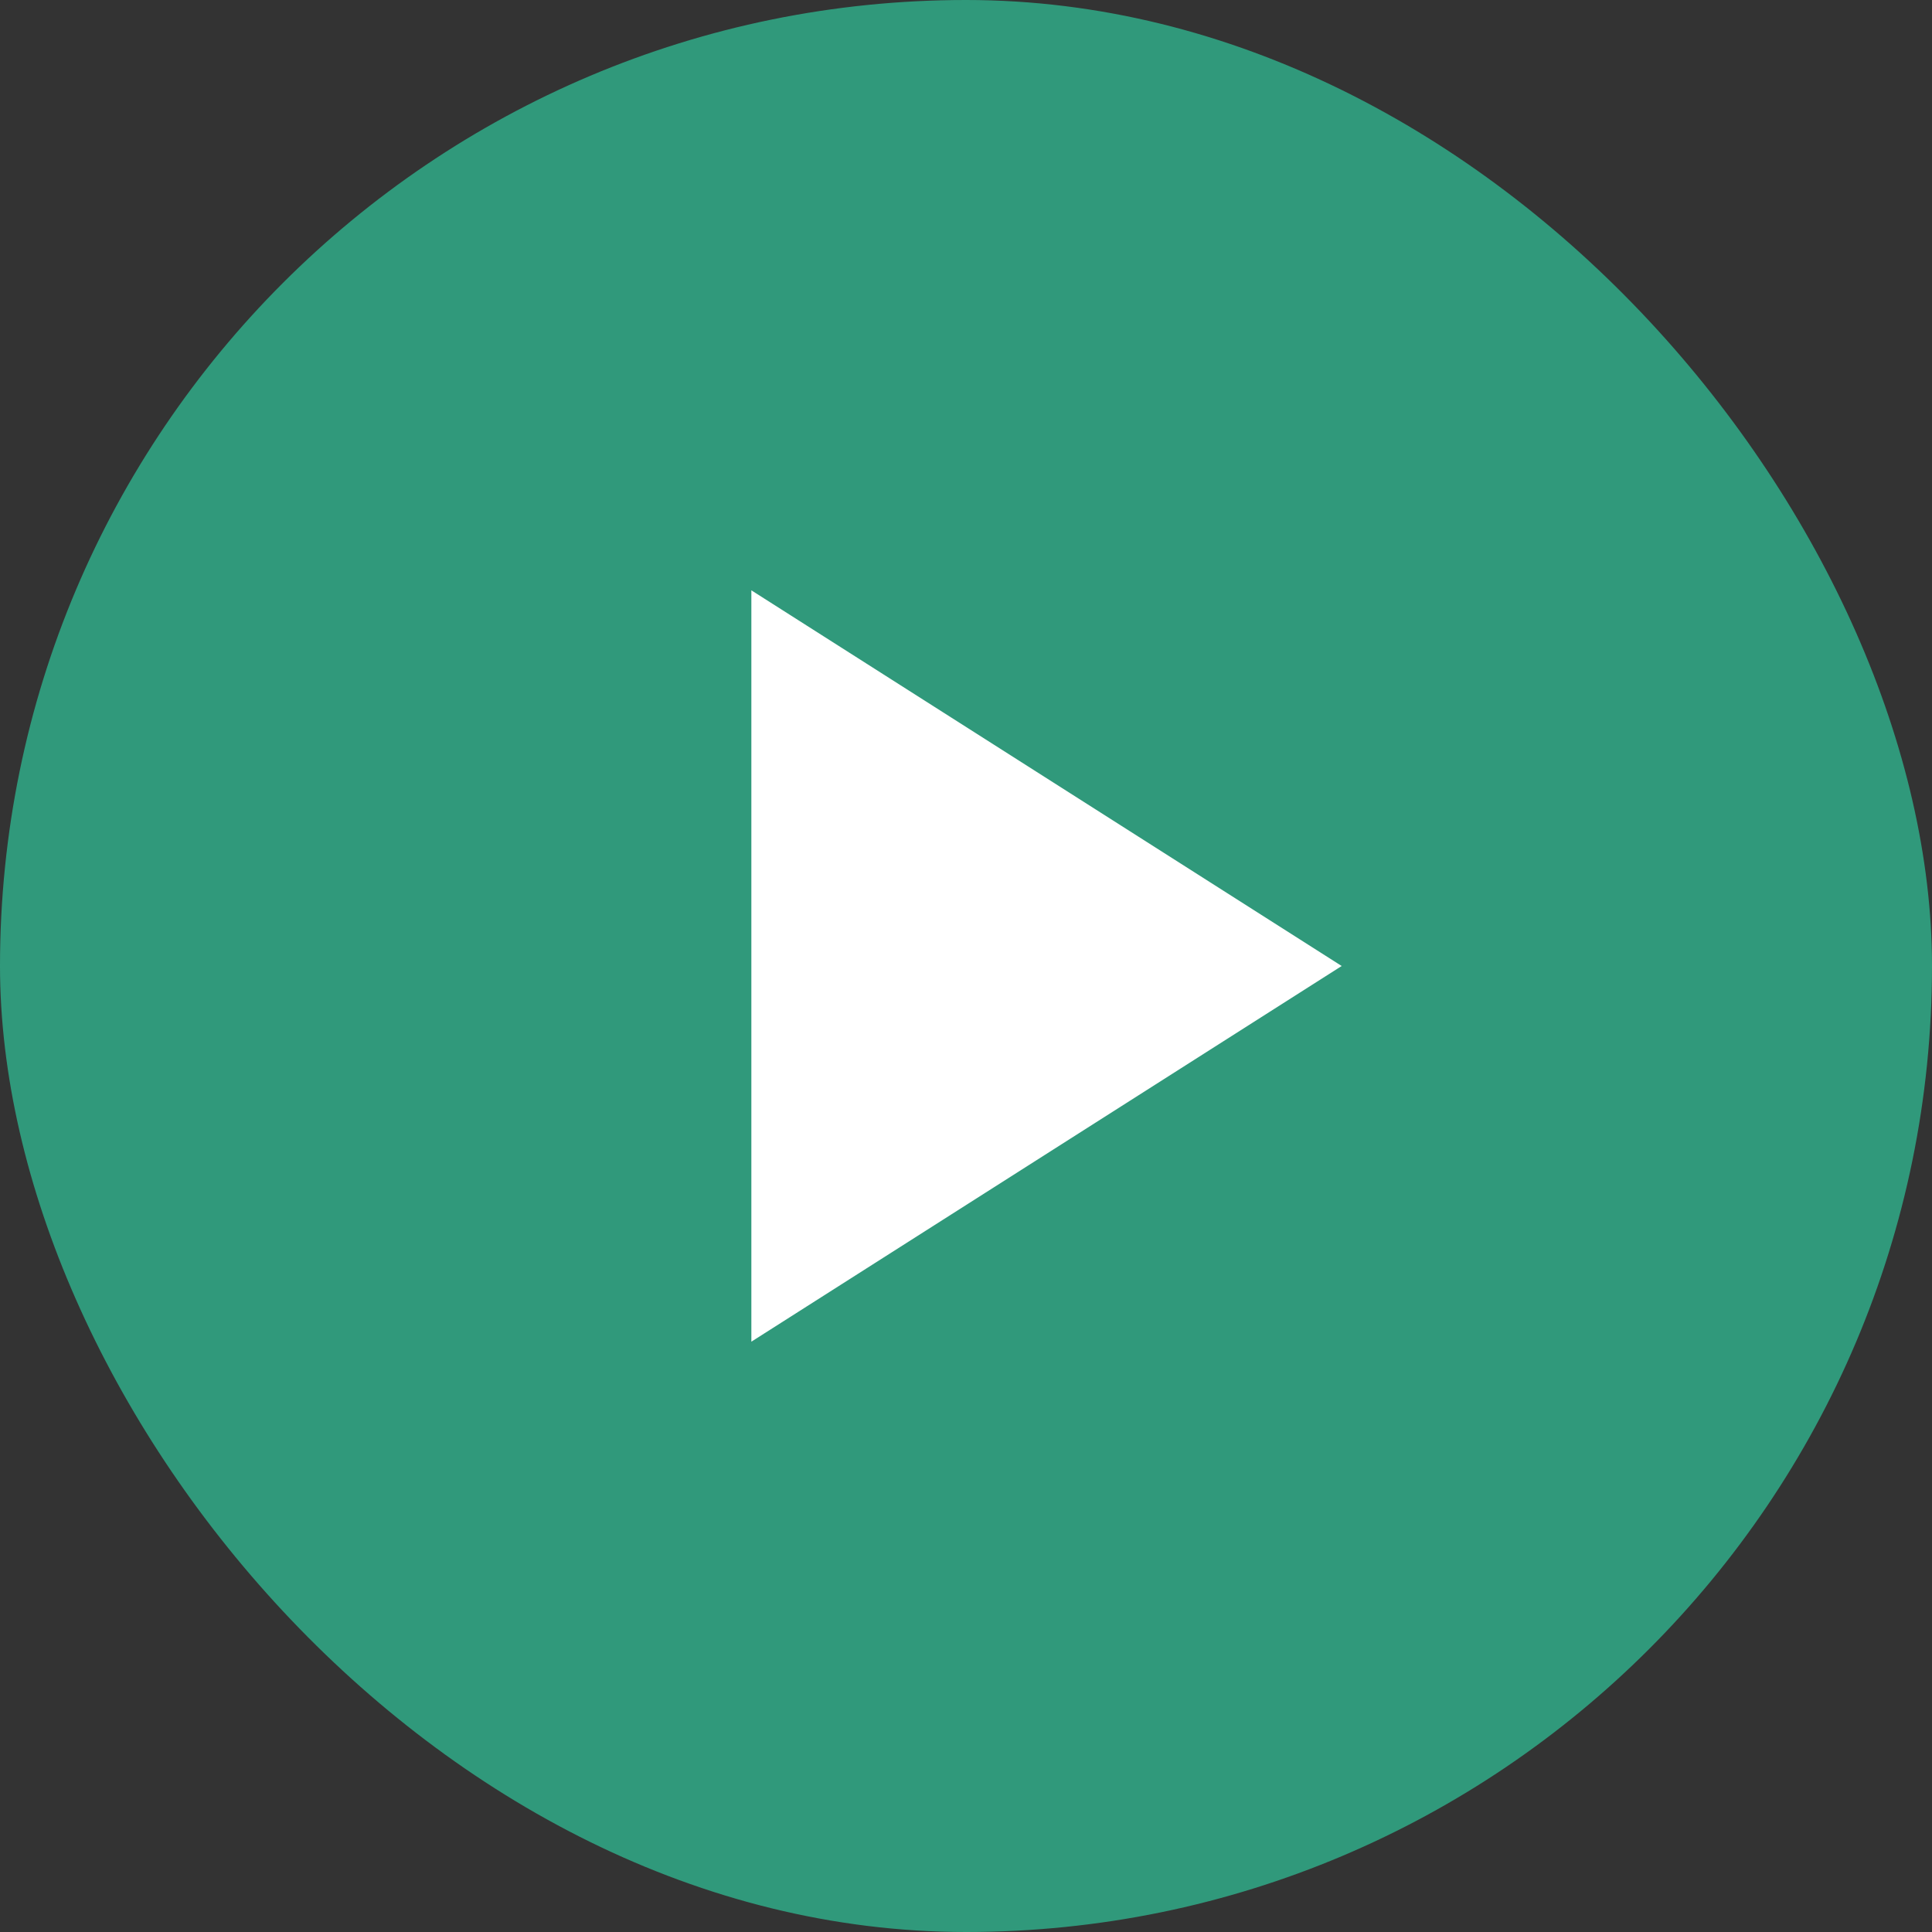 <svg width="60" height="60" viewBox="0 0 60 60" fill="none" xmlns="http://www.w3.org/2000/svg">
<rect x="0" y="0" width="60" height="60" fill="#333333" stroke="none"/>
<rect width="60" height="60" rx="30" fill="#30B38D" fill-opacity="0.8"/>
<path d="M23.334 41.667V18.333L41.667 30L23.334 41.667Z" fill="white"/>
</svg>
